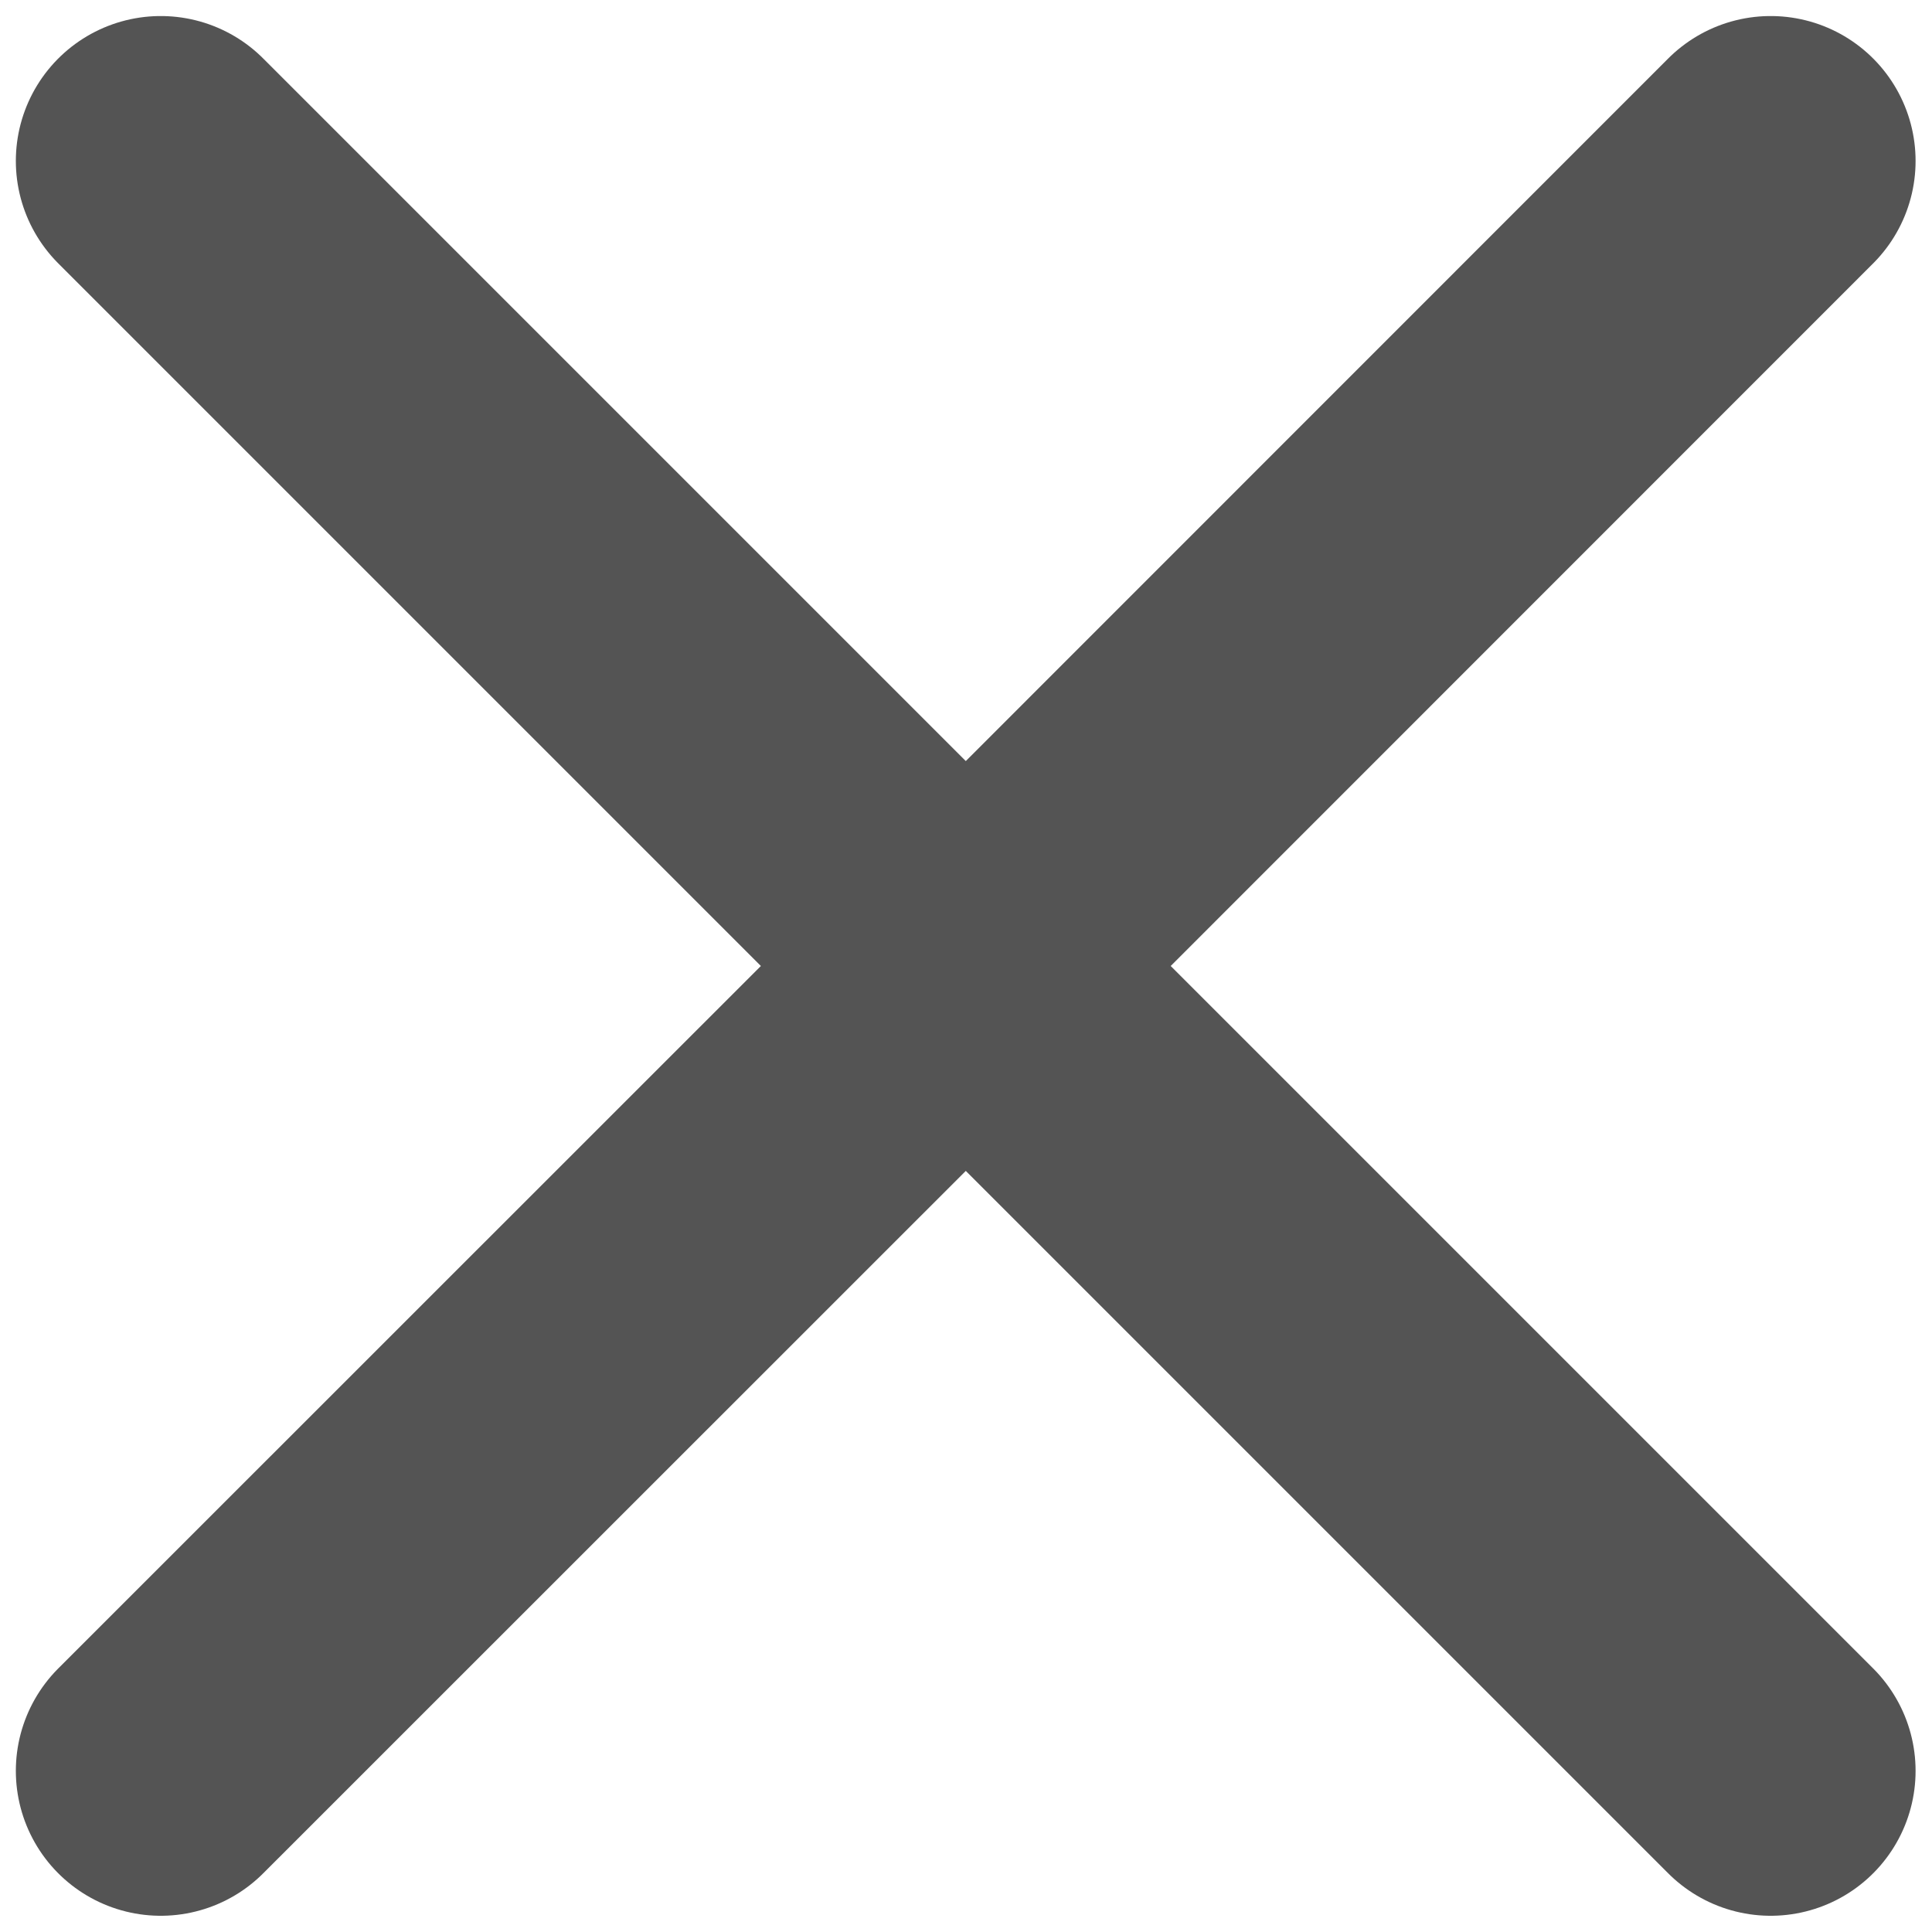 <svg width="10" height="10" viewBox="0 0 10 10" fill="none" xmlns="http://www.w3.org/2000/svg">
<path d="M4.999 5L0.832 0.833M4.999 5L9.165 9.166M4.999 5L9.165 0.833M4.999 5L0.832 9.166" stroke="#545454" stroke-width="1.5" stroke-linecap="round" stroke-linejoin="round"/>
</svg>
